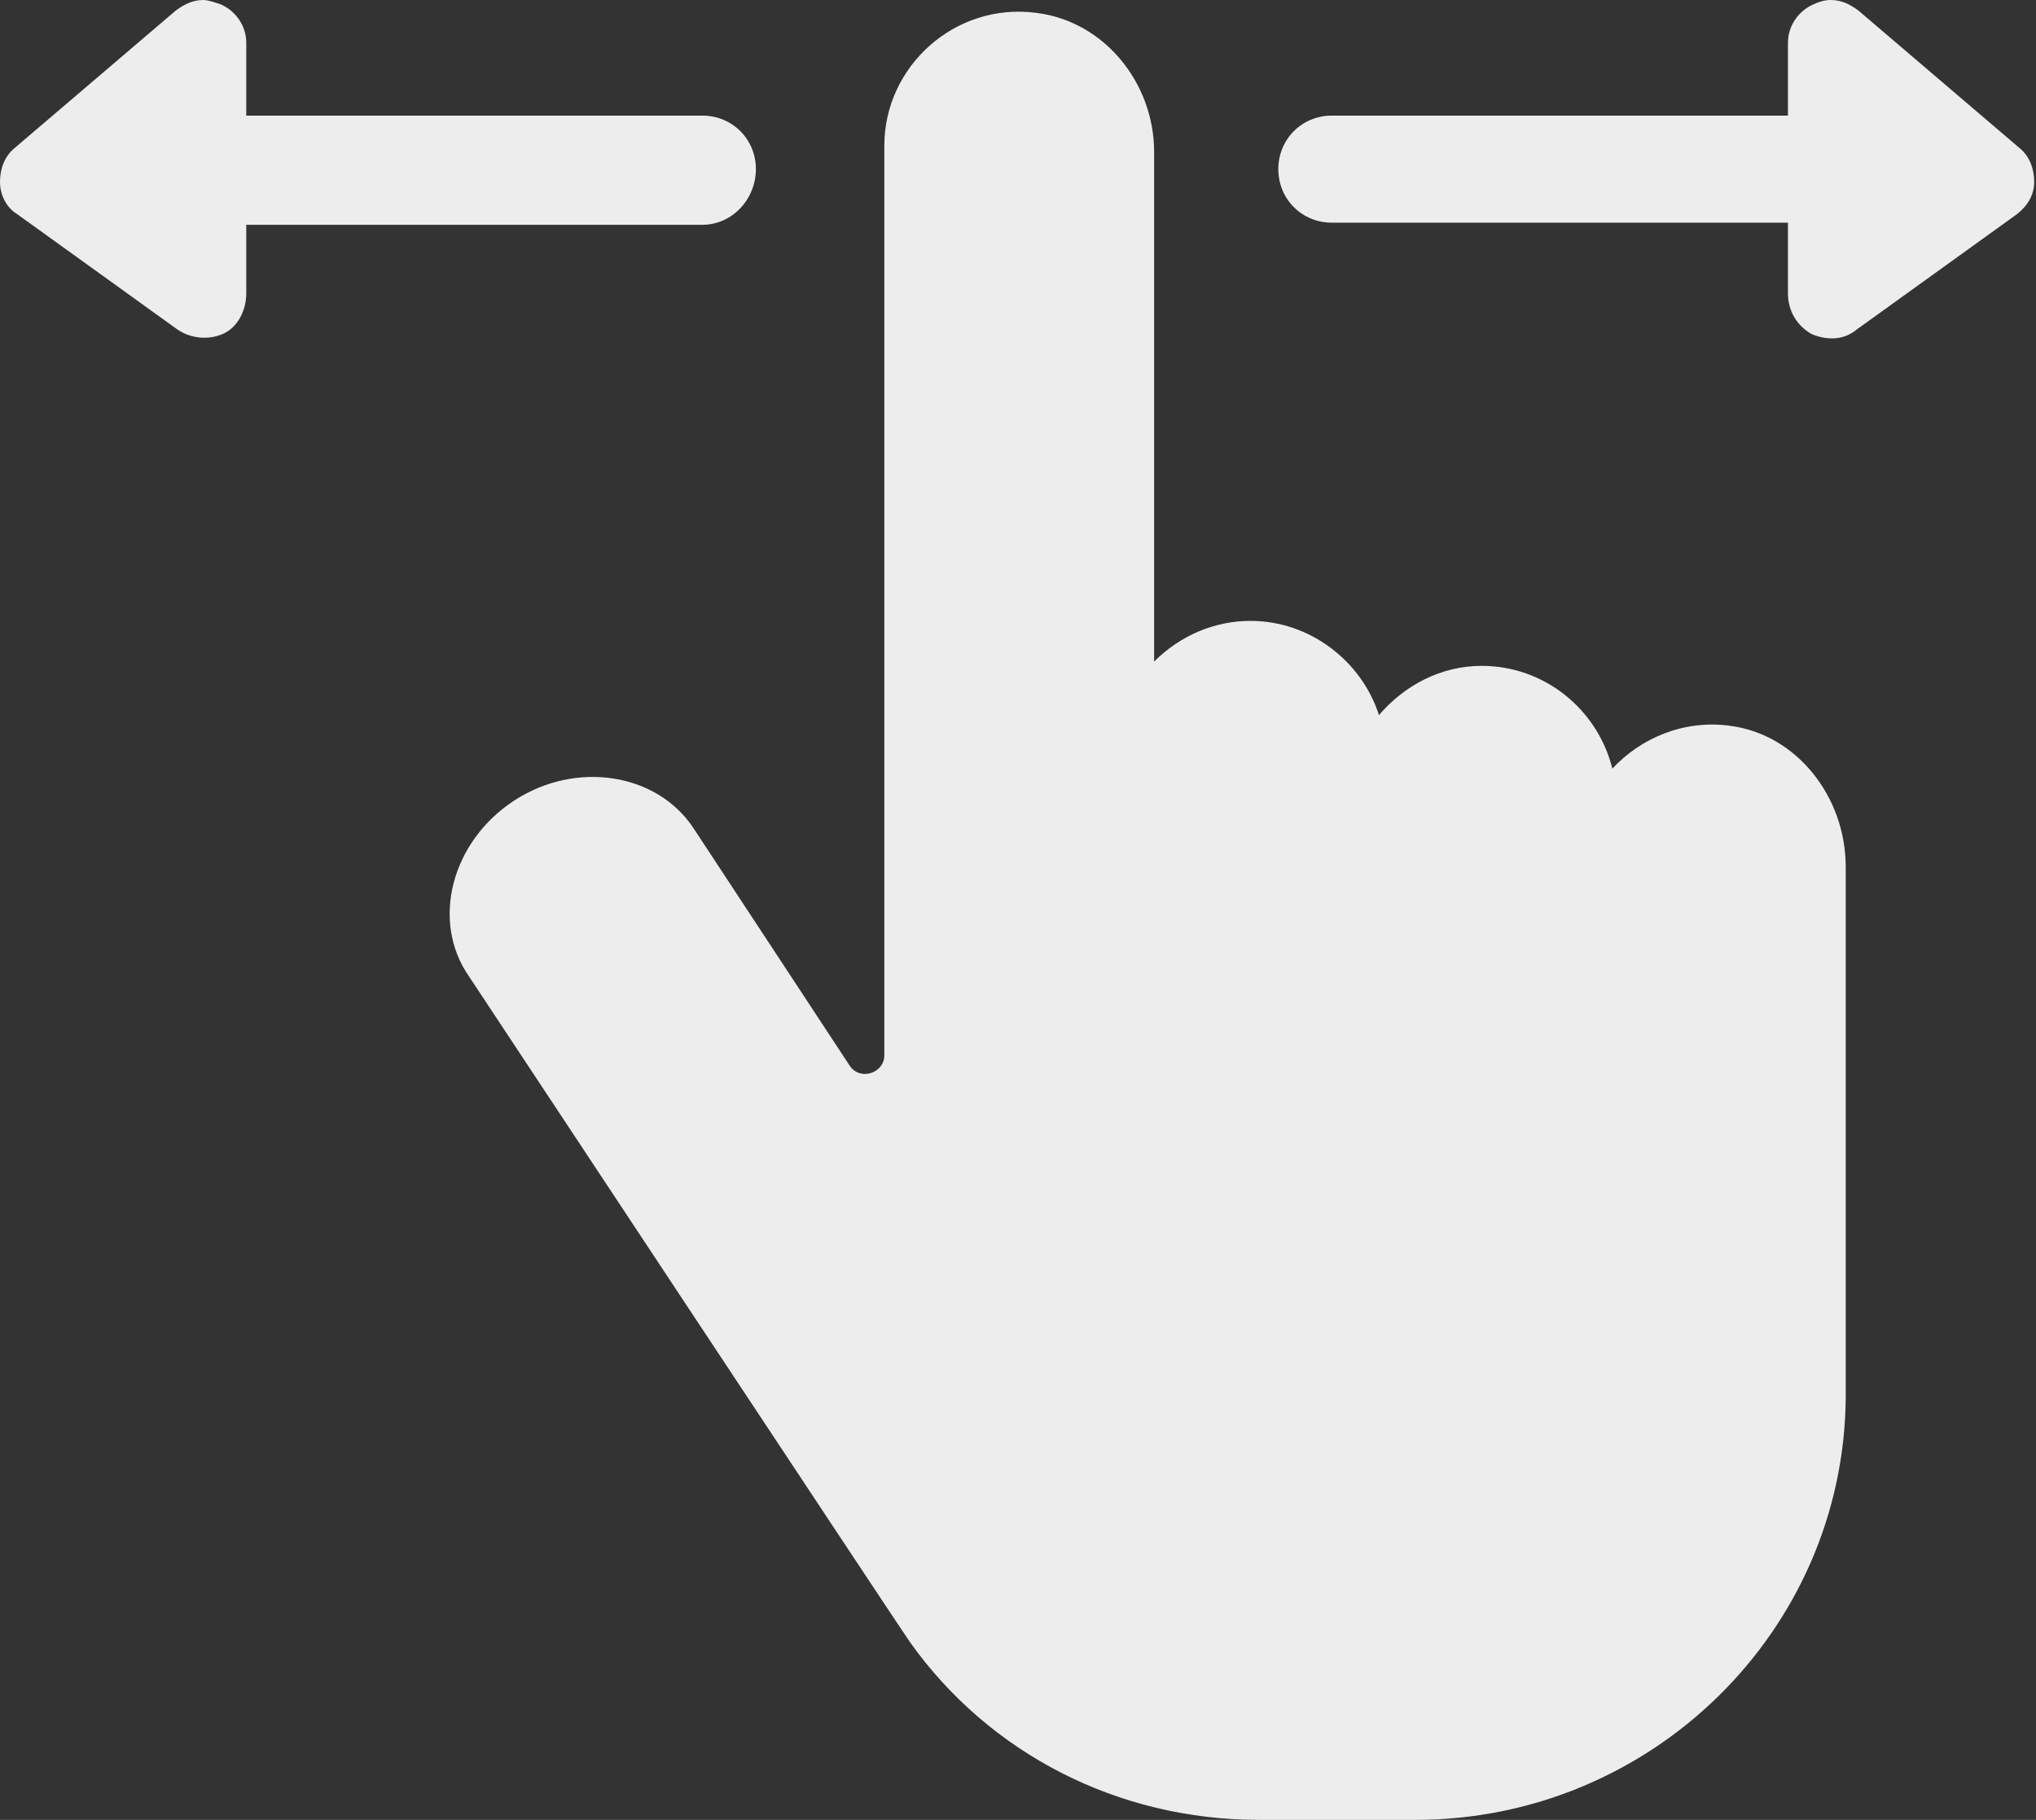 <?xml version="1.0" encoding="UTF-8"?> <svg xmlns="http://www.w3.org/2000/svg" width="66" height="59" viewBox="0 0 66 59" fill="none"><rect x="0" y="0" width="66" height="59" fill="#333333" stroke="none"/> <path d="M56.085 23.53C54.558 23.322 53.169 23.947 52.267 24.919C51.781 22.975 50.045 21.587 48.033 21.587C46.714 21.587 45.534 22.212 44.701 23.183C44.146 21.448 42.48 20.129 40.536 20.129C39.356 20.129 38.246 20.615 37.413 21.448V4.928C37.413 2.707 35.816 0.694 33.595 0.417C30.957 0.069 28.667 2.152 28.667 4.72V34.22C28.667 34.775 27.903 35.053 27.556 34.567L22.489 26.862C21.309 25.058 18.671 24.641 16.659 25.96C14.646 27.279 13.951 29.847 15.201 31.652C15.201 31.652 29.43 53.169 29.499 53.239C32.068 56.848 36.232 59 40.814 59H45.88C53.516 59 59.763 52.892 59.832 45.326V45.048V28.112C59.833 25.822 58.236 23.808 56.085 23.531L56.085 23.53Z" fill="#EDEDED"></path> <path d="M24.503 5.483C24.503 4.512 23.739 3.748 22.767 3.748H7.983V1.388C7.983 0.833 7.635 0.347 7.15 0.139C6.942 0.07 6.733 0 6.594 0C6.247 0 5.97 0.139 5.692 0.347L0.486 4.789C0.139 5.067 0 5.484 0 5.9C0 6.317 0.208 6.733 0.555 6.941L5.761 10.689C6.178 10.967 6.733 11.036 7.219 10.828C7.705 10.62 7.983 10.065 7.983 9.509V7.288H22.767C23.739 7.288 24.503 6.455 24.503 5.483Z" fill="#EDEDED"></path> <path d="M65.455 4.79L60.249 0.347C59.972 0.139 59.694 0 59.347 0C59.139 0 58.931 0.069 58.791 0.139C58.305 0.347 57.959 0.834 57.959 1.388V3.748H43.174C42.202 3.748 41.439 4.512 41.439 5.484C41.439 6.455 42.202 7.219 43.174 7.219H57.959V9.509C57.959 10.065 58.236 10.55 58.722 10.828C59.208 11.037 59.763 11.037 60.18 10.689L65.386 6.941C65.733 6.664 65.941 6.317 65.941 5.9C65.941 5.484 65.802 5.067 65.455 4.79Z" fill="#EDEDED"></path> </svg> 